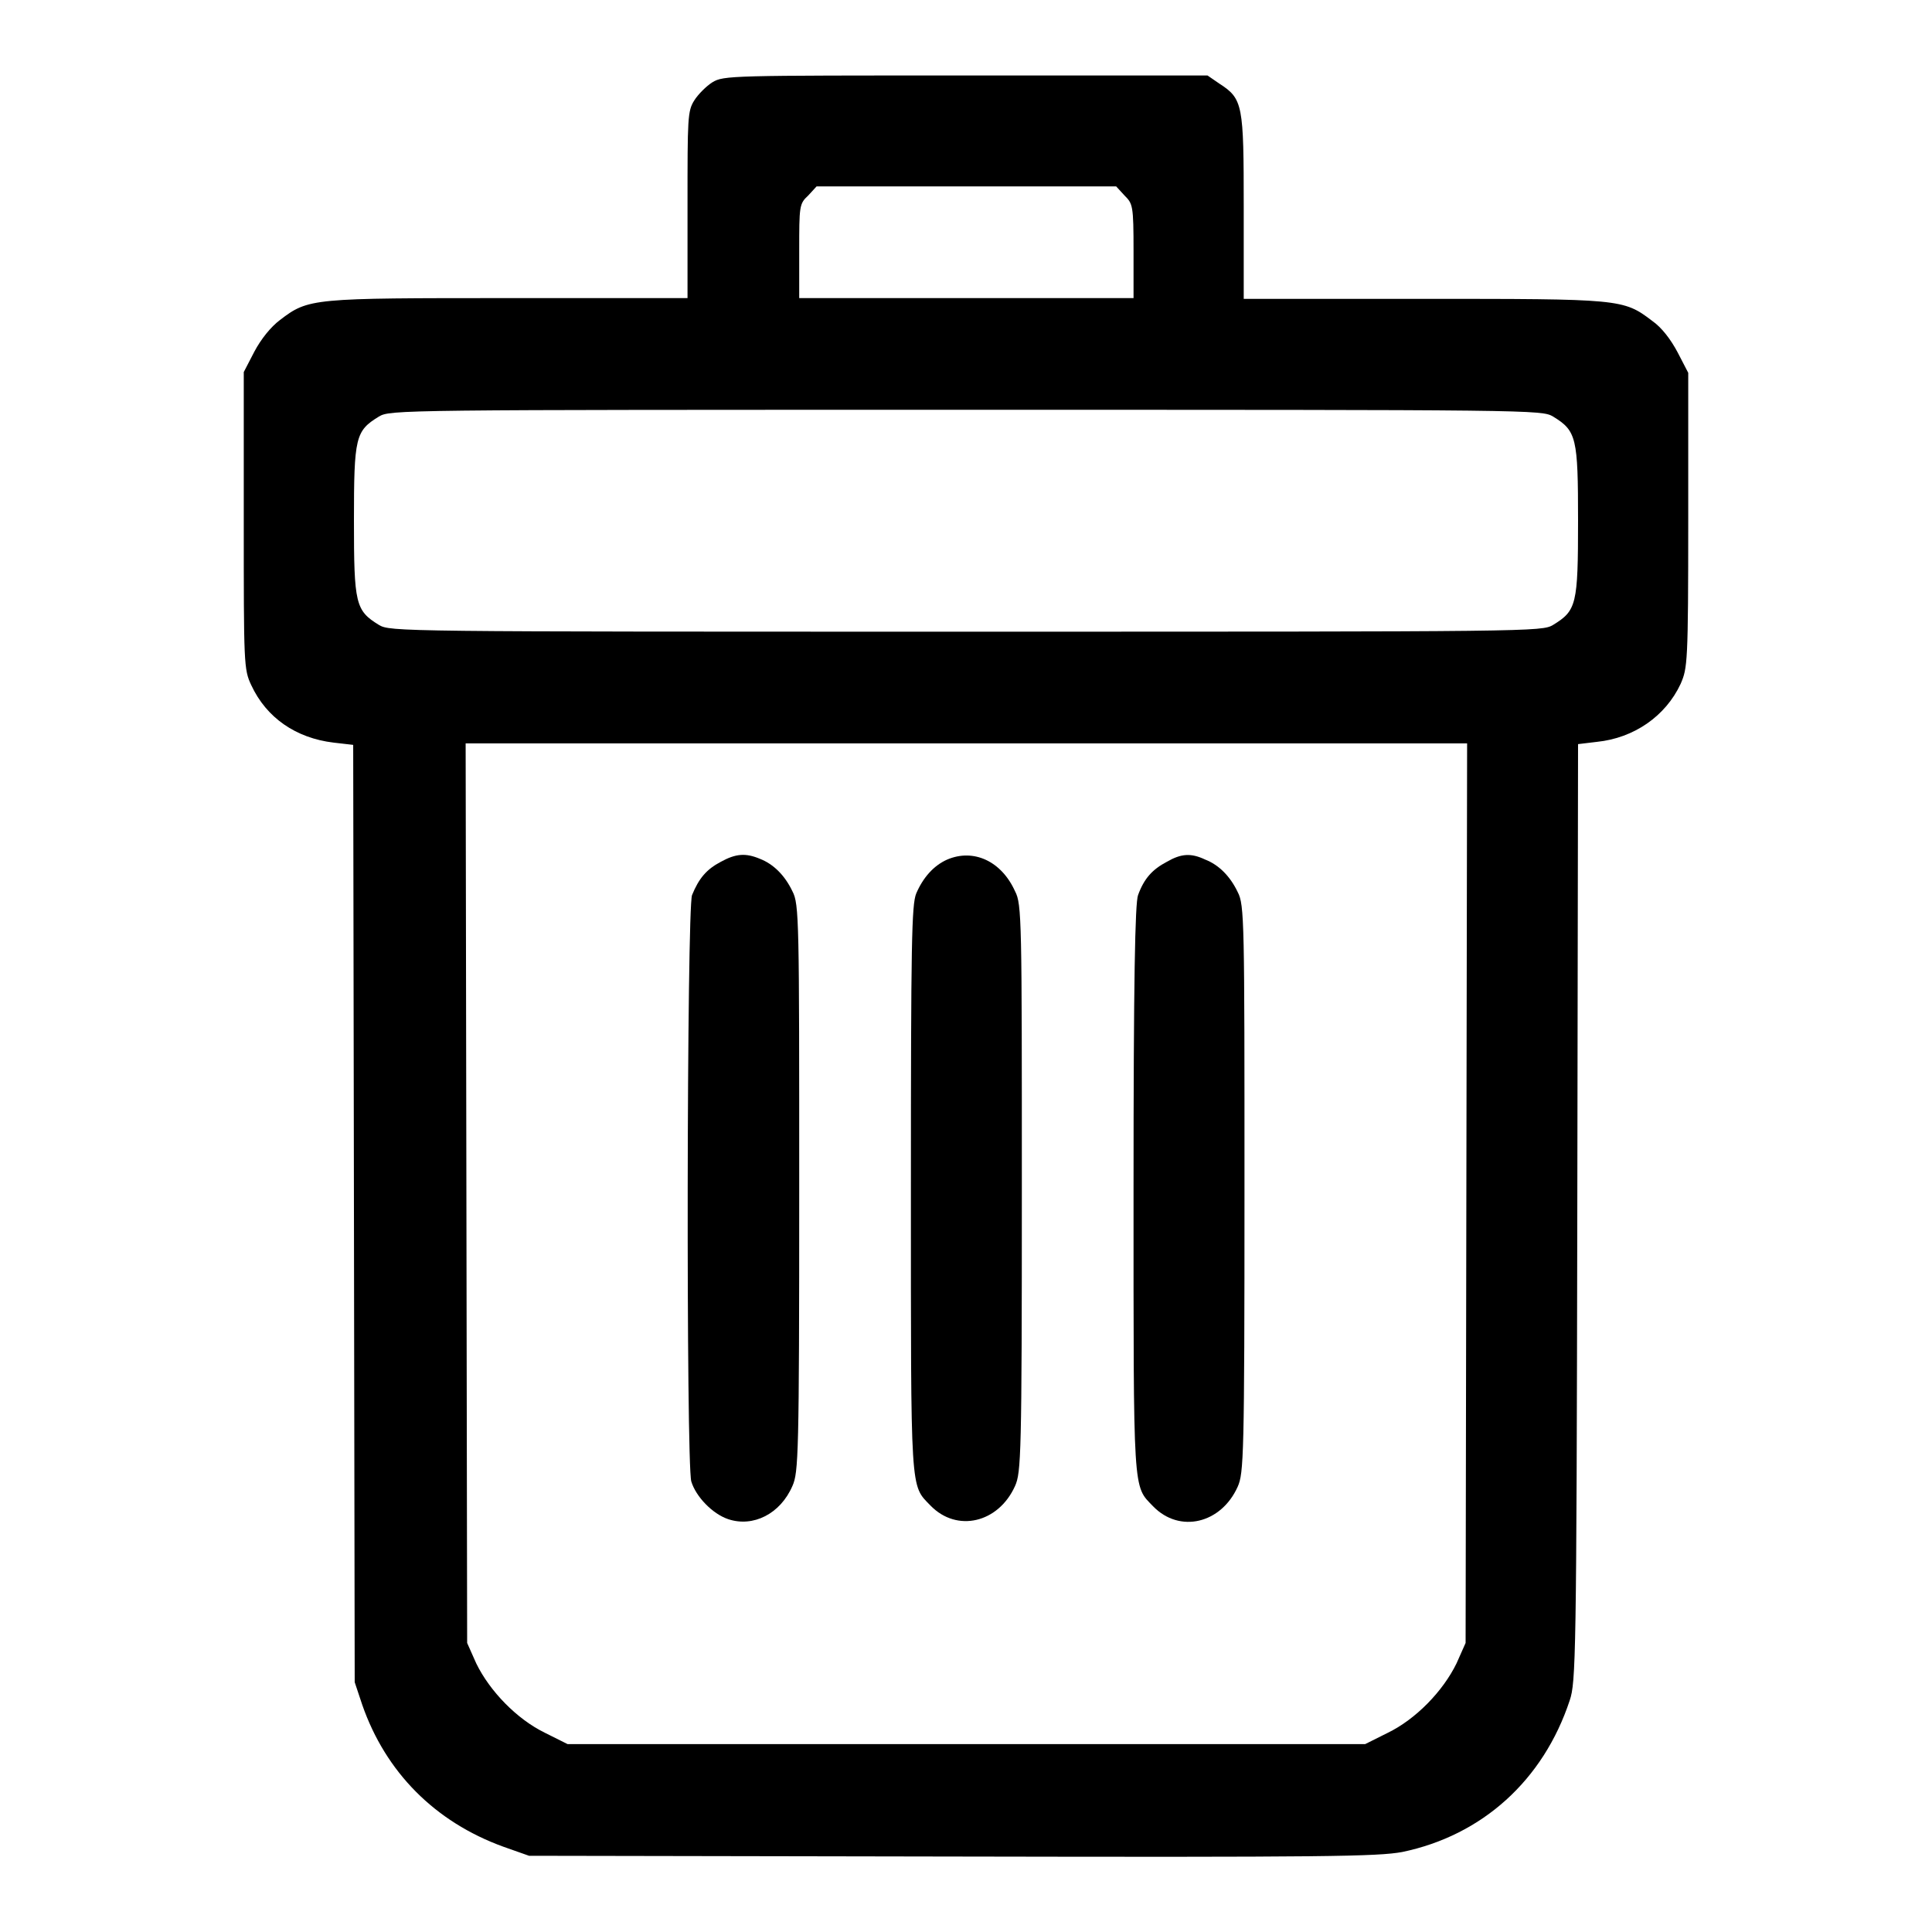 <?xml version="1.0" encoding="utf-8"?>
<!-- Svg Vector Icons : http://www.onlinewebfonts.com/icon -->
<!DOCTYPE svg PUBLIC "-//W3C//DTD SVG 1.1//EN" "http://www.w3.org/Graphics/SVG/1.1/DTD/svg11.dtd">
<svg version="1.1" xmlns="http://www.w3.org/2000/svg" xmlns:xlink="http://www.w3.org/1999/xlink" x="0px" y="0px" viewBox="0 0 256 256" enable-background="new 0 0 256 256" xml:space="preserve">
<g><g><g><path fill="#000000" d="M94.4,10.9c-0.8,0.5-1.9,1.6-2.4,2.4c-0.9,1.4-0.9,2.4-0.9,13.8v12.4H67.5c-26.2,0-26.6,0-30.4,2.9c-1.2,0.9-2.5,2.5-3.4,4.2l-1.4,2.7V69c0,19,0,19.7,1,21.8c2,4.3,5.9,7,10.9,7.6l2.6,0.3l0.1,62.1l0.1,62.1l1,3c3.1,8.9,9.6,15.5,18.7,18.8l3.4,1.2l56,0.1c49.8,0.1,56.4,0,59.7-0.6c10.6-2.2,18.7-9.5,22.2-20.1c0.8-2.4,0.9-5.5,1-64.6l0.1-62.1l2.5-0.3c4.9-0.5,9.1-3.4,11.1-7.7c0.9-2.1,1-2.7,1-21.8V49.4l-1.4-2.7c-0.9-1.7-2.1-3.3-3.4-4.2c-3.8-2.9-4.2-2.9-30.4-2.9h-23.7V27.4c0-13.5-0.1-14.3-3.2-16.3l-1.6-1.1H128C96.8,10,95.9,10,94.4,10.9z M149,25.9c1.1,1.1,1.2,1.3,1.2,7.4v6.2H128h-22.1v-6.2c0-6,0-6.3,1.2-7.4l1.1-1.2H128h19.9L149,25.9z M205.8,55.2c3.1,1.9,3.3,2.8,3.3,13.8c0,11.1-0.2,11.9-3.3,13.8c-1.5,0.9-2.5,0.9-77.8,0.9c-75.3,0-76.3,0-77.8-0.9c-3.1-1.9-3.3-2.8-3.3-13.8c0-11.1,0.2-11.9,3.3-13.8c1.5-0.9,2.5-0.9,77.8-0.9C203.3,54.3,204.3,54.3,205.8,55.2z M194.3,158.1l-0.1,59.6l-1.2,2.7c-1.8,3.7-5.4,7.4-9.1,9.2l-3,1.5H128H75.2l-3-1.5c-3.7-1.8-7.3-5.5-9.1-9.2l-1.2-2.7l-0.1-59.6l-0.1-59.6H128h66.4L194.3,158.1z"/><path fill="#000000" d="M95.5,114.2c-1.9,1-2.9,2.2-3.8,4.4c-0.7,1.8-0.8,75.2-0.1,77.7c0.6,2,2.8,4.3,4.9,5c3.3,1.1,6.9-0.7,8.5-4.4c0.8-1.8,0.9-4,0.9-39.4c0-35.5,0-37.7-0.9-39.4c-1-2.1-2.5-3.6-4.3-4.3C98.8,113,97.5,113.1,95.5,114.2z"/><path fill="#000000" d="M125.5,113.9c-1.8,0.8-3.2,2.4-4.1,4.5c-0.6,1.5-0.7,6.4-0.7,39.1c0,40.8-0.1,39.2,2.6,42c3.5,3.6,9,2.3,11.2-2.6c0.8-1.8,0.9-4,0.9-39.4c0-35.5,0-37.7-0.9-39.4C132.7,114.1,129,112.4,125.5,113.9z"/><path fill="#000000" d="M154.6,114.2c-1.9,1-3,2.2-3.8,4.4c-0.4,1-0.6,11.3-0.6,38.9c0,40.9-0.1,39.3,2.6,42.1c3.5,3.6,9,2.3,11.2-2.6c0.8-1.8,0.9-4,0.9-39.4c0-35.5,0-37.7-0.9-39.4c-1-2.1-2.5-3.6-4.3-4.3C157.8,113,156.5,113.1,154.6,114.2z"/></g></g></g>
</svg>